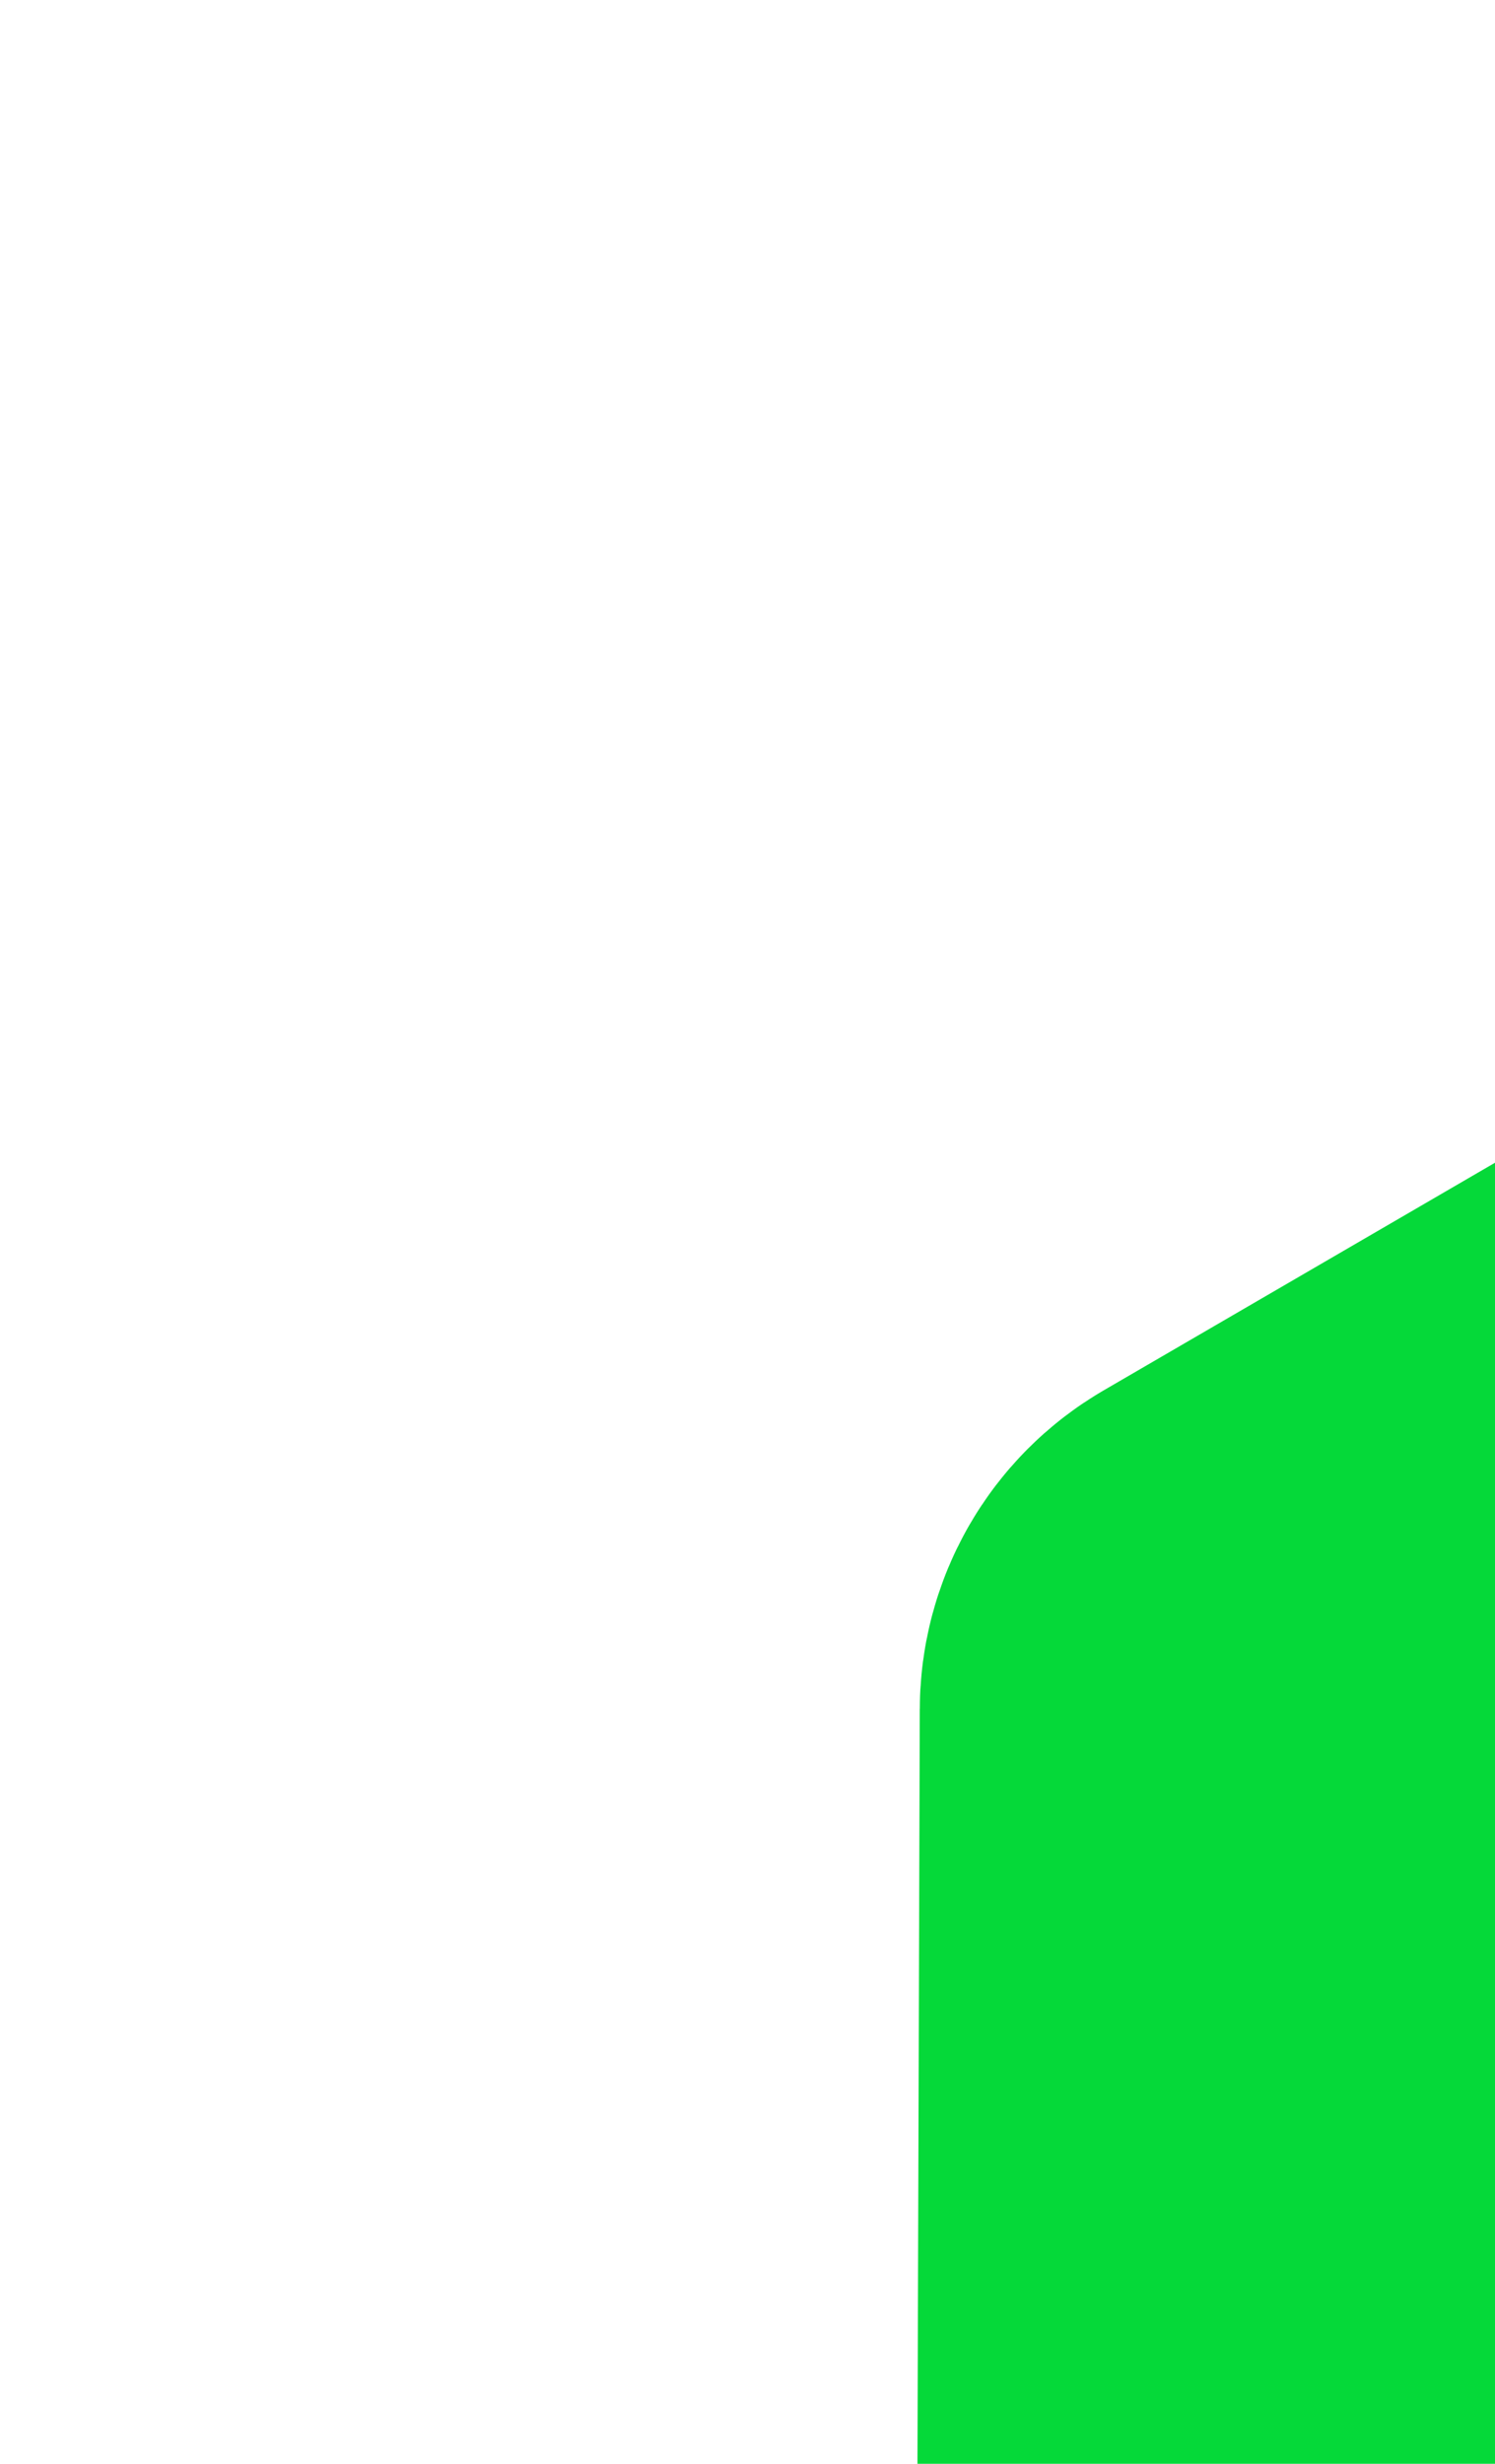 <svg width="17" height="28" viewBox="0 0 17 28" fill="none" xmlns="http://www.w3.org/2000/svg">
<path d="M14.474 19.114C14.36 19.18 14.29 19.302 14.29 19.434L14.245 34.073C14.245 34.206 14.316 34.329 14.431 34.396L26.998 41.651C27.113 41.718 27.255 41.718 27.37 41.651L40.025 34.292C40.139 34.226 40.209 34.104 40.21 33.972L40.255 19.334C40.255 19.201 40.184 19.078 40.069 19.011L27.503 11.756C27.387 11.689 27.245 11.689 27.13 11.756L14.474 19.114Z" stroke="#05D939" stroke-width="7.662"/>
</svg>
